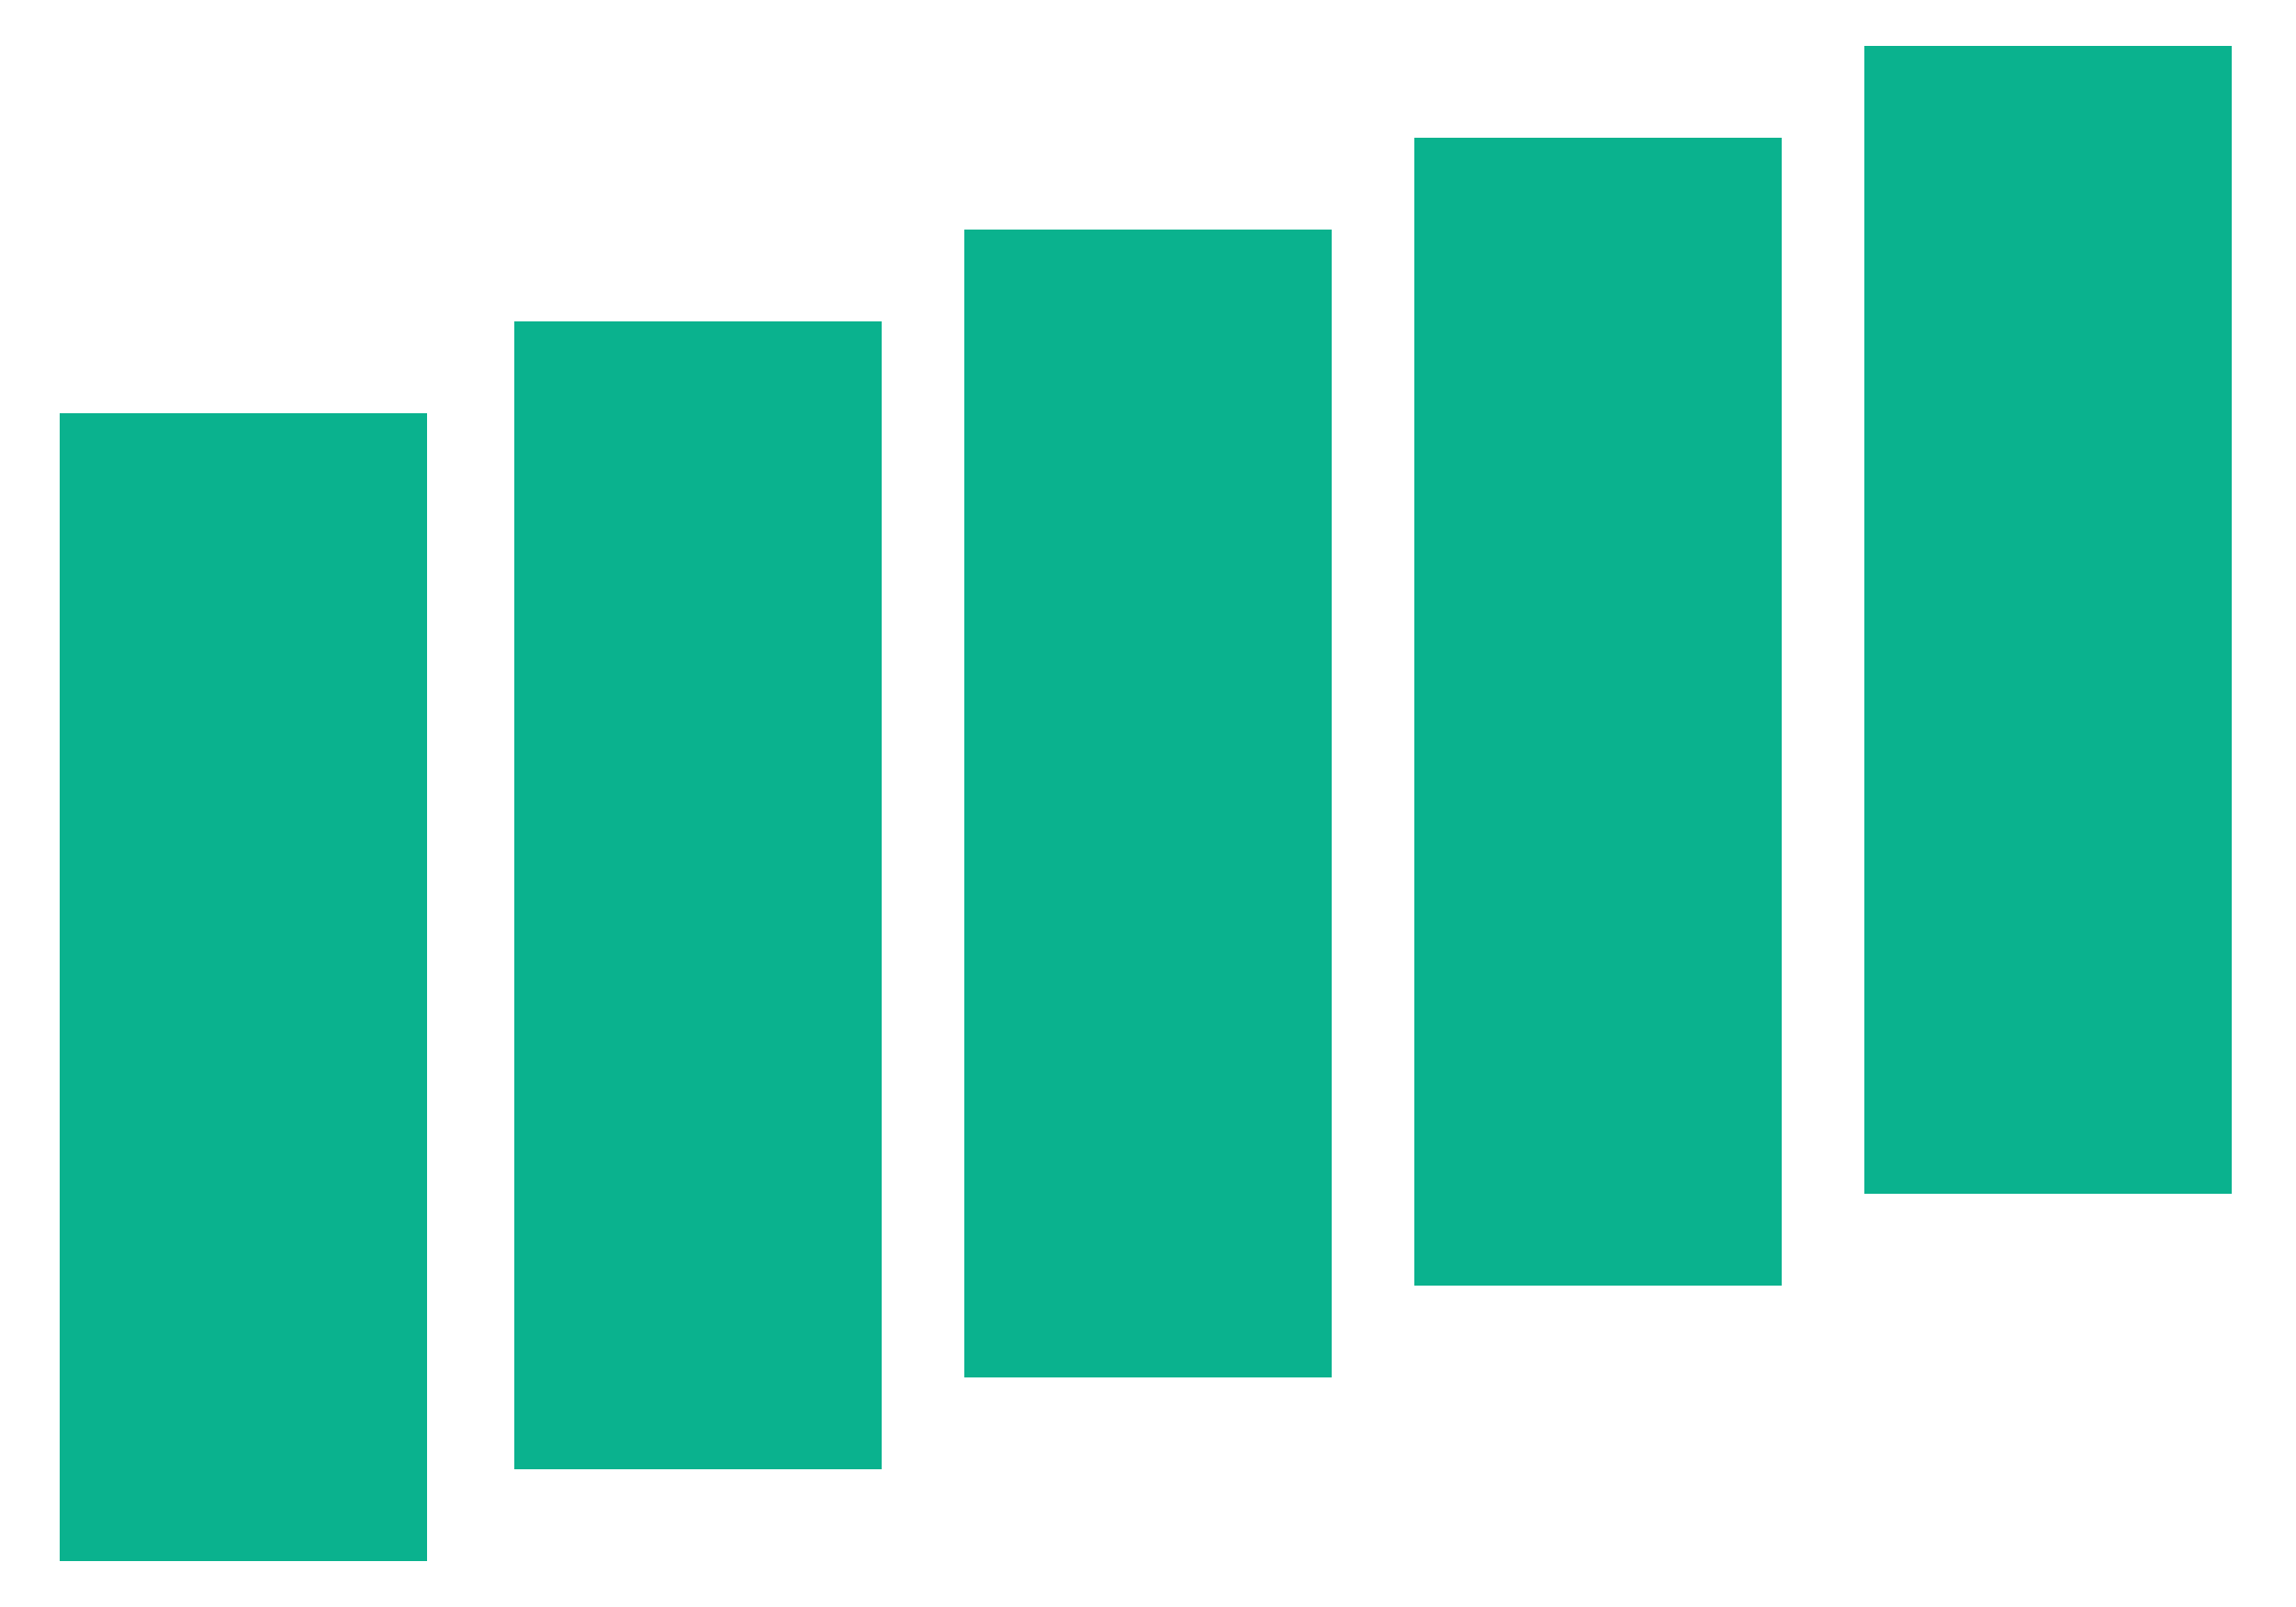 <?xml version="1.0" encoding="utf-8"?>
<!-- Generator: Adobe Illustrator 24.0.2, SVG Export Plug-In . SVG Version: 6.00 Build 0)  -->
<svg version="1.1" id="Слой_1" xmlns="http://www.w3.org/2000/svg" xmlns:xlink="http://www.w3.org/1999/xlink" x="0px" y="0px"
	 viewBox="0 0 500 350" style="enable-background:new 0 0 500 350;" xml:space="preserve">
<style type="text/css">
	.st0{fill:#0AB28E;}
</style>
<rect x="210" y="50" class="st0" width="80" height="250"/>
<rect x="308" y="30" class="st0" width="80" height="250"/>
<rect x="406" y="10" class="st0" width="80" height="250"/>
<rect x="112" y="70" class="st0" width="80" height="250"/>
<rect x="13" y="90" class="st0" width="80" height="250"/>
</svg>
